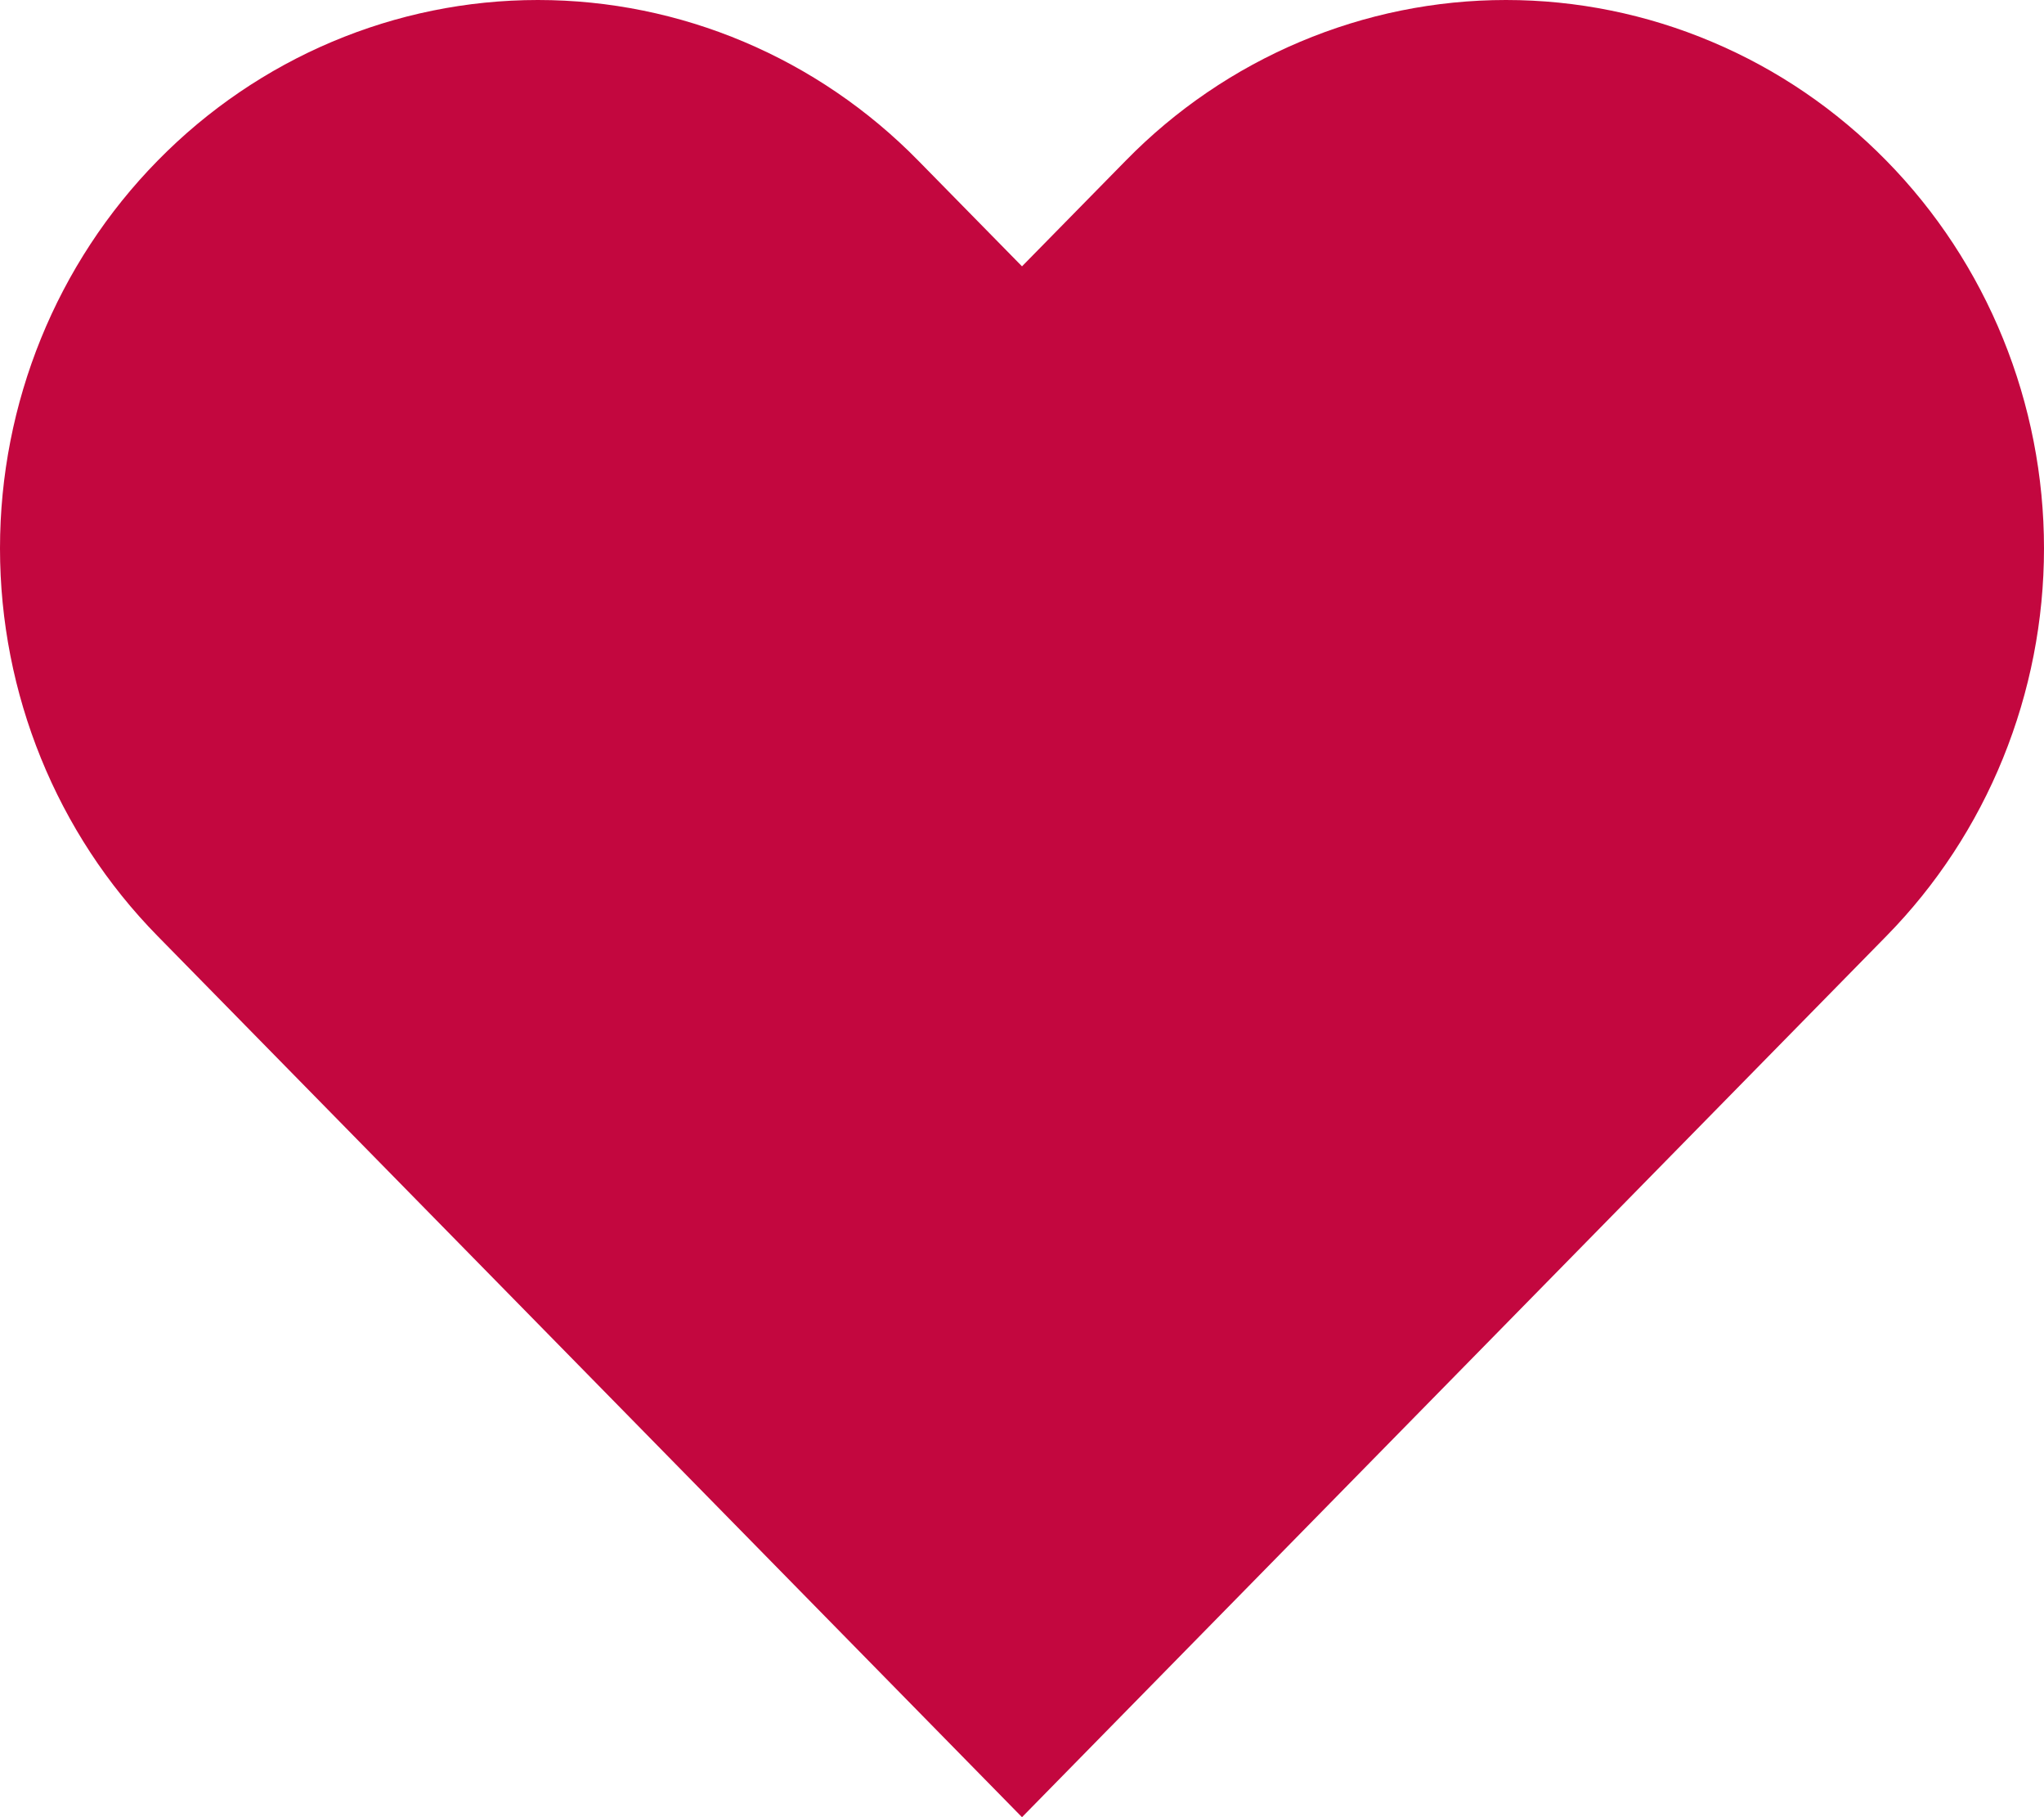 <svg xmlns="http://www.w3.org/2000/svg" width="18" height="16" viewBox="0 0 18 16" fill="none">
<path d="M16.612 1.415C16.172 0.966 15.65 0.61 15.075 0.368C14.501 0.125 13.884 0 13.262 0C12.64 0 12.024 0.125 11.449 0.368C10.875 0.61 10.352 0.966 9.913 1.415L9 2.345L8.087 1.415C7.199 0.509 5.994 0 4.737 0C3.481 0 2.276 0.509 1.388 1.415C0.499 2.32 9.36088e-09 3.548 0 4.828C-9.36088e-09 6.109 0.499 7.337 1.388 8.242L9 16L16.612 8.242C17.052 7.794 17.401 7.262 17.639 6.676C17.877 6.09 18 5.462 18 4.828C18 4.194 17.877 3.566 17.639 2.981C17.401 2.395 17.052 1.863 16.612 1.415Z" fill="#c3073f"/>
</svg>